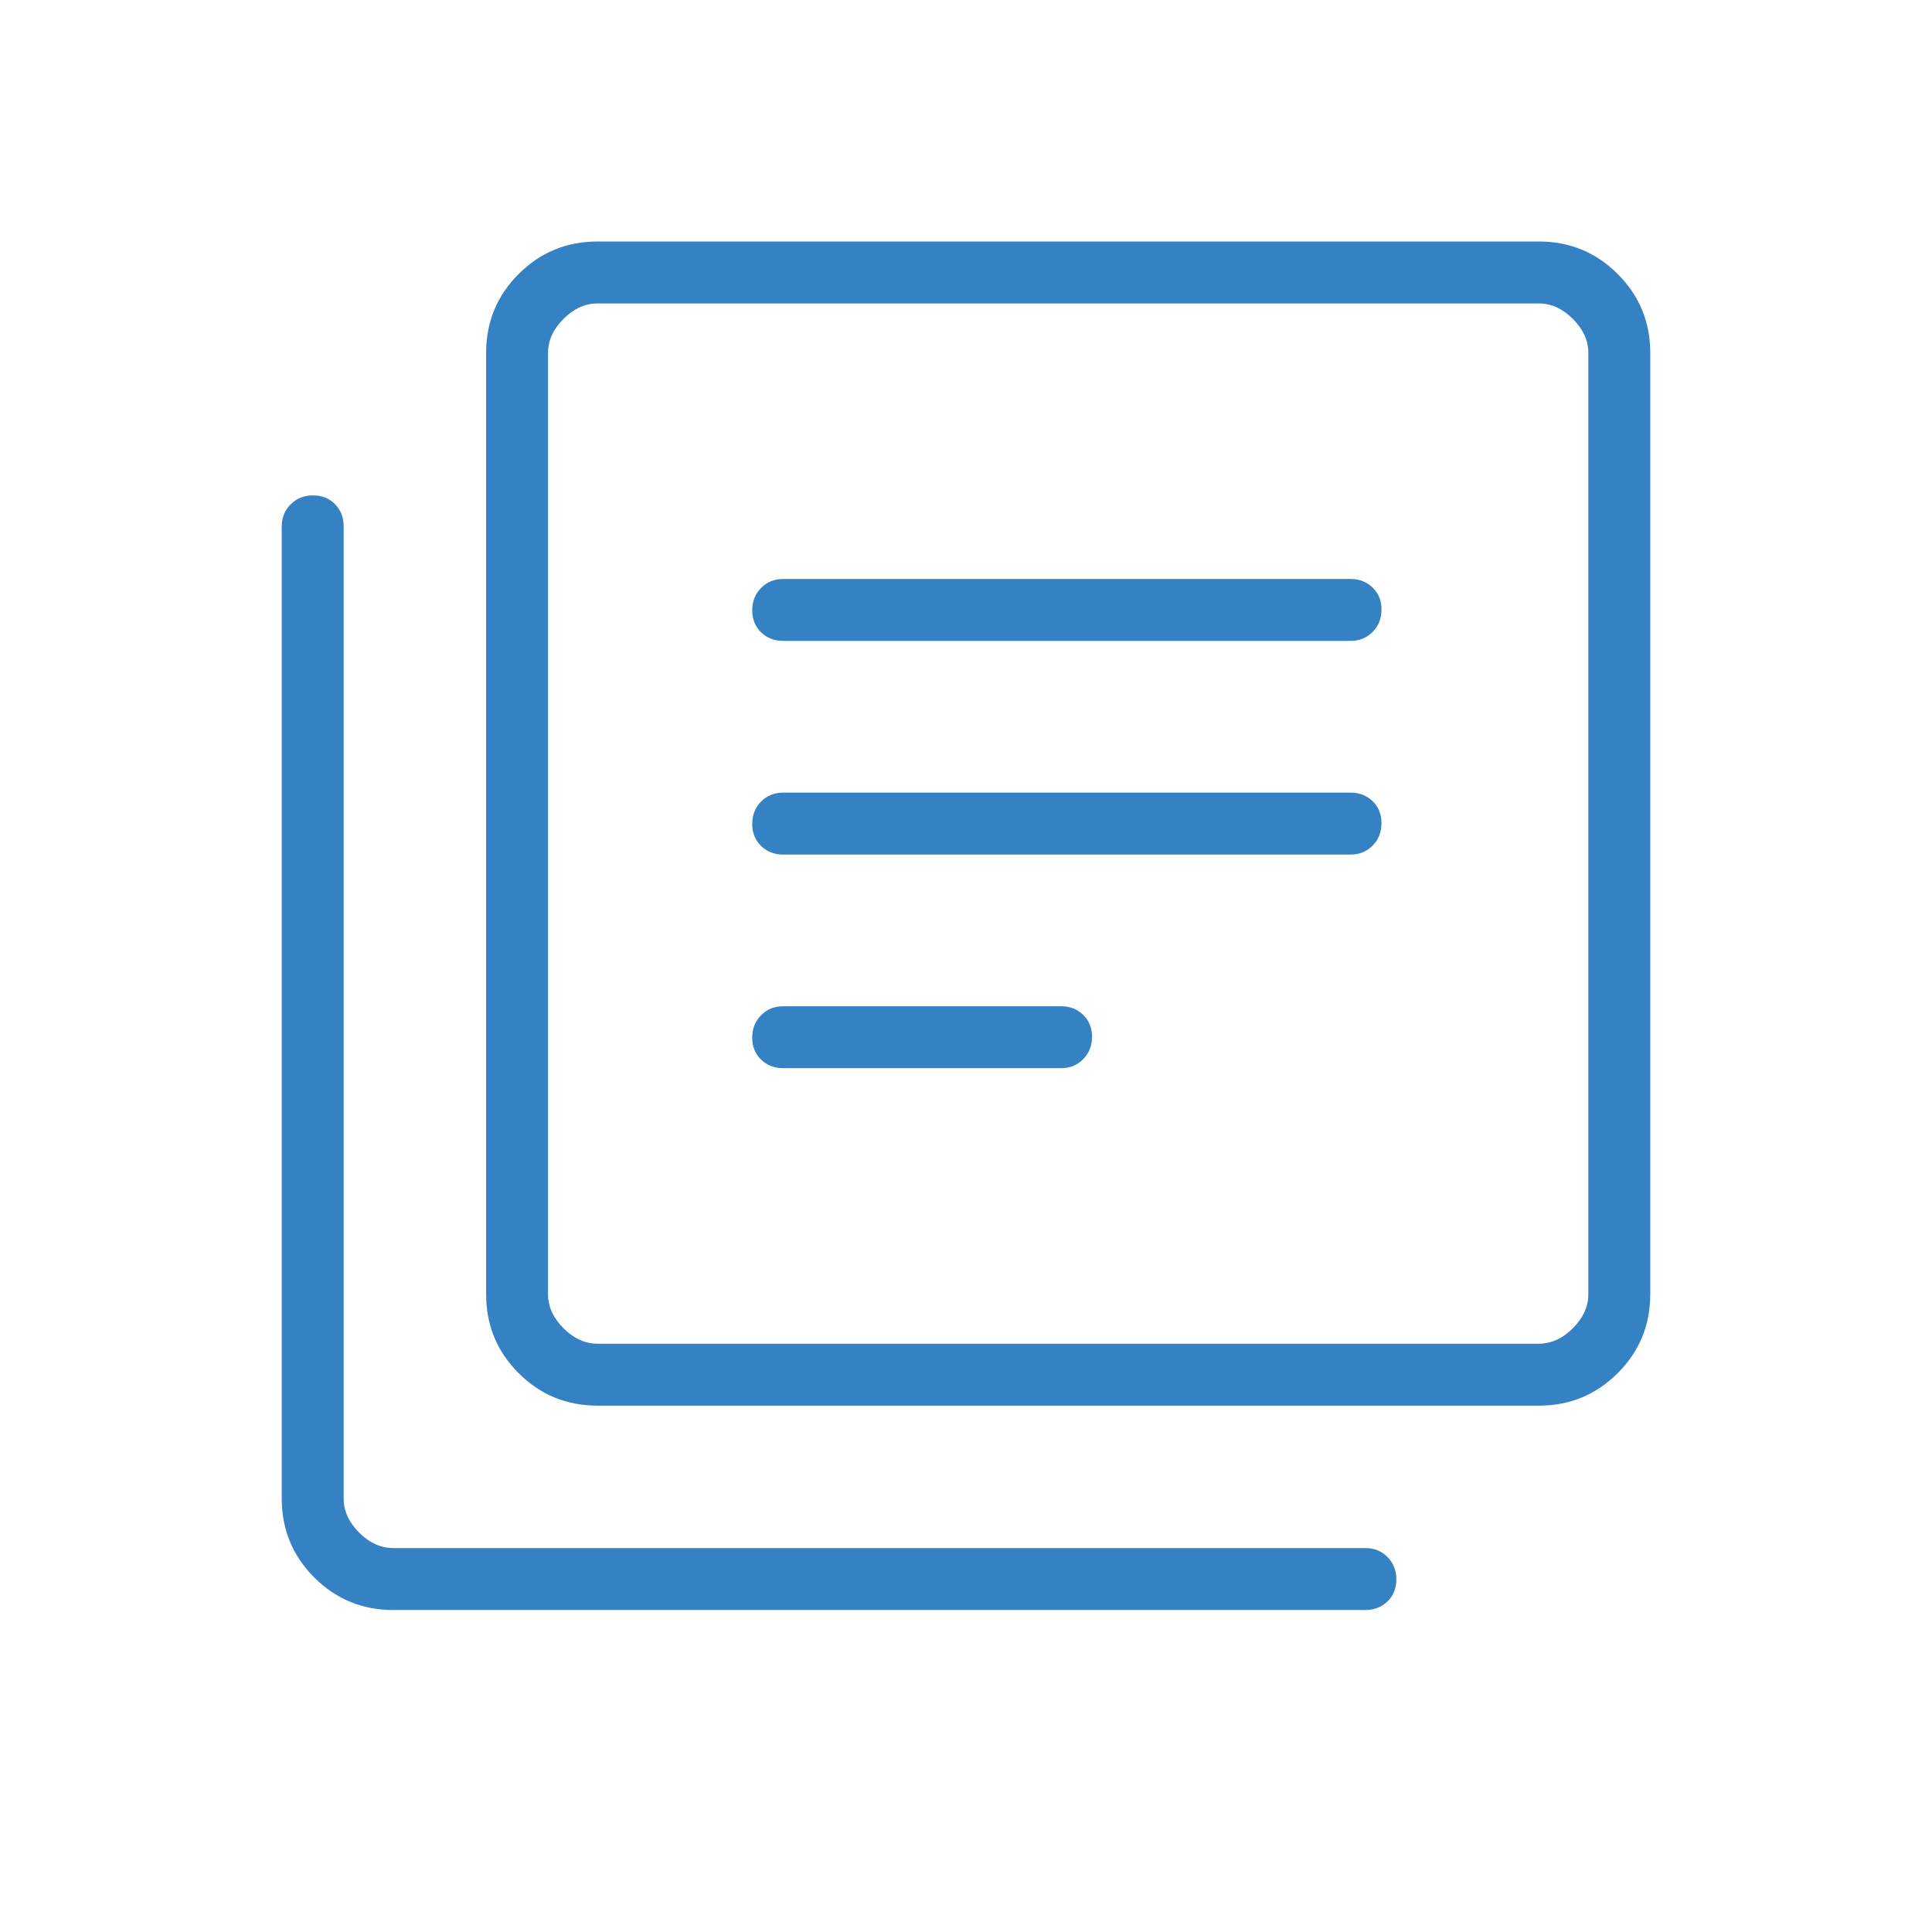 <svg width="69" height="69" viewBox="0 0 69 69" fill="none" xmlns="http://www.w3.org/2000/svg">
<mask id="mask0_1441_3905" style="mask-type:alpha" maskUnits="userSpaceOnUse" x="0" y="0" width="69" height="69">
<rect width="69" height="69" fill="#3482C3"/>
</mask>
<g mask="url(#mask0_1441_3905)">
<path d="M27.97 38.149H37.895C38.21 38.149 38.473 38.042 38.684 37.828C38.895 37.615 39.001 37.349 39.001 37.03C39.001 36.711 38.895 36.449 38.684 36.244C38.473 36.04 38.21 35.938 37.895 35.938H27.97C27.655 35.938 27.392 36.044 27.181 36.258C26.97 36.472 26.865 36.738 26.865 37.057C26.865 37.376 26.97 37.638 27.181 37.842C27.392 38.047 27.655 38.149 27.97 38.149ZM27.97 30.52H48.234C48.549 30.52 48.812 30.413 49.023 30.199C49.234 29.985 49.339 29.719 49.339 29.4C49.339 29.081 49.234 28.819 49.023 28.615C48.812 28.41 48.549 28.308 48.234 28.308H27.97C27.655 28.308 27.392 28.415 27.181 28.628C26.97 28.841 26.865 29.108 26.865 29.427C26.865 29.746 26.97 30.008 27.181 30.213C27.392 30.417 27.655 30.52 27.97 30.52ZM27.97 22.889H48.234C48.549 22.889 48.812 22.782 49.023 22.569C49.234 22.355 49.339 22.089 49.339 21.77C49.339 21.451 49.234 21.189 49.023 20.985C48.812 20.78 48.549 20.678 48.234 20.678H27.97C27.655 20.678 27.392 20.785 27.181 20.998C26.97 21.212 26.865 21.478 26.865 21.797C26.865 22.116 26.97 22.378 27.181 22.582C27.392 22.787 27.655 22.889 27.97 22.889ZM21.341 50.202C20.237 50.202 19.297 49.815 18.522 49.04C17.748 48.266 17.361 47.326 17.361 46.221V12.605C17.361 11.501 17.748 10.561 18.522 9.787C19.297 9.012 20.237 8.625 21.341 8.625H54.957C56.062 8.625 57.001 9.012 57.776 9.787C58.55 10.561 58.938 11.501 58.938 12.605V46.221C58.938 47.326 58.55 48.266 57.776 49.04C57.001 49.815 56.062 50.202 54.957 50.202H21.341ZM21.341 47.99H54.957C55.399 47.99 55.805 47.806 56.173 47.438C56.542 47.069 56.726 46.664 56.726 46.221V12.605C56.726 12.163 56.542 11.758 56.173 11.389C55.805 11.021 55.399 10.837 54.957 10.837H21.341C20.899 10.837 20.494 11.021 20.125 11.389C19.756 11.758 19.572 12.163 19.572 12.605V46.221C19.572 46.664 19.756 47.069 20.125 47.438C20.494 47.806 20.899 47.99 21.341 47.99ZM14.043 57.5C12.938 57.5 11.999 57.113 11.224 56.339C10.45 55.564 10.062 54.624 10.062 53.52V18.798C10.062 18.483 10.169 18.22 10.383 18.009C10.597 17.798 10.863 17.692 11.182 17.692C11.501 17.692 11.763 17.798 11.967 18.009C12.172 18.22 12.274 18.483 12.274 18.798V53.52C12.274 53.962 12.458 54.367 12.827 54.736C13.195 55.104 13.601 55.288 14.043 55.288H48.764C49.08 55.288 49.343 55.395 49.553 55.609C49.765 55.823 49.87 56.089 49.87 56.407C49.87 56.727 49.765 56.989 49.553 57.193C49.343 57.398 49.08 57.5 48.764 57.5H14.043Z" fill="#3482C3"/>
</g>
</svg>
